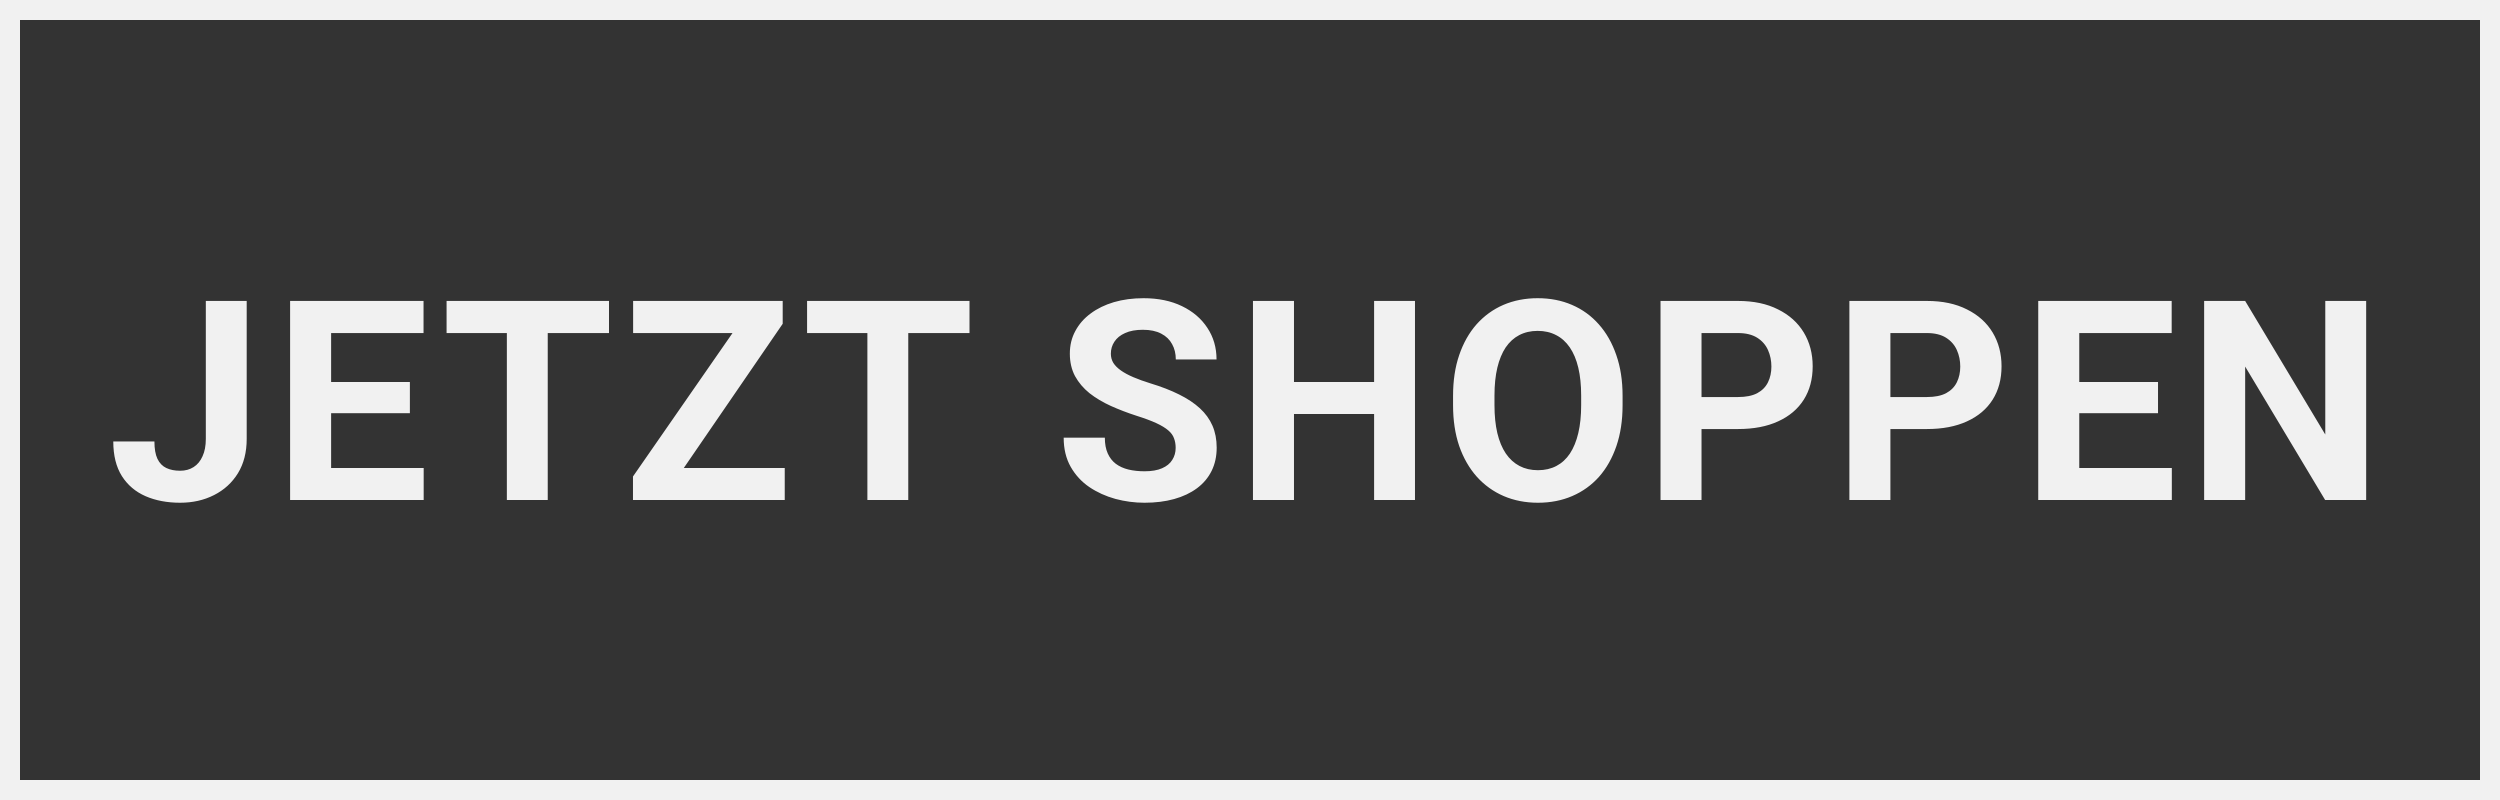 <svg width="125" height="40" viewBox="0 0 125 40" fill="none" xmlns="http://www.w3.org/2000/svg">
<rect x="0" y="0" width="125" height="40" fill="#333333" stroke="none"/>
<path d="M10.291 21.944V15.047H12.335V21.944C12.335 22.61 12.19 23.182 11.898 23.66C11.606 24.134 11.207 24.499 10.702 24.754C10.2 25.009 9.635 25.137 9.006 25.137C8.355 25.137 7.778 25.027 7.277 24.809C6.776 24.59 6.381 24.255 6.094 23.804C5.807 23.348 5.664 22.771 5.664 22.074H7.721C7.721 22.439 7.771 22.728 7.872 22.942C7.976 23.157 8.124 23.309 8.316 23.4C8.507 23.491 8.737 23.537 9.006 23.537C9.266 23.537 9.492 23.476 9.683 23.352C9.874 23.23 10.023 23.049 10.127 22.812C10.237 22.576 10.291 22.286 10.291 21.944ZM21.184 23.4V25H15.886V23.4H21.184ZM16.556 15.047V25H14.505V15.047H16.556ZM20.494 19.101V20.659H15.886V19.101H20.494ZM21.177 15.047V16.653H15.886V15.047H21.177ZM27.387 15.047V25H25.343V15.047H27.387ZM30.45 15.047V16.653H22.329V15.047H30.45ZM39.237 23.4V25H32.182V23.4H39.237ZM39.135 16.189L33.092 25H31.649V23.824L37.74 15.047H39.135V16.189ZM38.43 15.047V16.653H31.656V15.047H38.43ZM45.413 15.047V25H43.369V15.047H45.413ZM48.475 15.047V16.653H40.354V15.047H48.475ZM58.783 22.395C58.783 22.218 58.756 22.058 58.701 21.917C58.651 21.771 58.555 21.639 58.414 21.52C58.273 21.398 58.075 21.277 57.819 21.158C57.564 21.04 57.234 20.917 56.828 20.789C56.377 20.643 55.949 20.479 55.543 20.297C55.142 20.115 54.786 19.903 54.477 19.661C54.171 19.415 53.93 19.13 53.752 18.807C53.579 18.483 53.492 18.107 53.492 17.679C53.492 17.264 53.583 16.888 53.766 16.551C53.948 16.209 54.203 15.917 54.531 15.676C54.859 15.43 55.247 15.241 55.693 15.108C56.145 14.976 56.639 14.91 57.177 14.91C57.91 14.91 58.551 15.042 59.098 15.307C59.645 15.571 60.068 15.933 60.369 16.394C60.674 16.854 60.827 17.38 60.827 17.973H58.79C58.79 17.681 58.728 17.426 58.605 17.207C58.487 16.984 58.305 16.808 58.059 16.681C57.817 16.553 57.512 16.489 57.142 16.489C56.787 16.489 56.491 16.544 56.254 16.653C56.017 16.758 55.839 16.902 55.721 17.084C55.602 17.262 55.543 17.462 55.543 17.686C55.543 17.854 55.584 18.007 55.666 18.144C55.753 18.28 55.88 18.408 56.049 18.526C56.217 18.645 56.425 18.756 56.671 18.861C56.917 18.966 57.202 19.069 57.525 19.169C58.068 19.333 58.544 19.518 58.954 19.723C59.369 19.928 59.715 20.158 59.993 20.413C60.271 20.668 60.481 20.958 60.622 21.281C60.763 21.605 60.834 21.972 60.834 22.382C60.834 22.815 60.75 23.202 60.581 23.544C60.412 23.886 60.169 24.175 59.85 24.412C59.531 24.649 59.15 24.829 58.708 24.952C58.266 25.075 57.771 25.137 57.225 25.137C56.732 25.137 56.247 25.073 55.769 24.945C55.29 24.813 54.855 24.615 54.463 24.351C54.075 24.086 53.766 23.749 53.533 23.339C53.301 22.929 53.184 22.443 53.184 21.883H55.242C55.242 22.193 55.29 22.455 55.386 22.669C55.481 22.883 55.616 23.056 55.789 23.189C55.967 23.321 56.176 23.416 56.418 23.476C56.664 23.535 56.933 23.564 57.225 23.564C57.58 23.564 57.872 23.514 58.1 23.414C58.332 23.314 58.503 23.175 58.612 22.997C58.726 22.819 58.783 22.619 58.783 22.395ZM69.286 19.101V20.7H64.091V19.101H69.286ZM64.699 15.047V25H62.648V15.047H64.699ZM70.749 15.047V25H68.705V15.047H70.749ZM81.129 19.791V20.263C81.129 21.019 81.026 21.698 80.821 22.3C80.616 22.901 80.327 23.414 79.953 23.838C79.579 24.257 79.133 24.578 78.613 24.802C78.098 25.025 77.526 25.137 76.898 25.137C76.273 25.137 75.701 25.025 75.182 24.802C74.667 24.578 74.22 24.257 73.842 23.838C73.464 23.414 73.17 22.901 72.96 22.3C72.755 21.698 72.653 21.019 72.653 20.263V19.791C72.653 19.03 72.755 18.351 72.96 17.754C73.165 17.152 73.454 16.64 73.828 16.216C74.207 15.792 74.653 15.468 75.168 15.245C75.688 15.022 76.26 14.91 76.884 14.91C77.513 14.91 78.085 15.022 78.6 15.245C79.119 15.468 79.566 15.792 79.94 16.216C80.318 16.64 80.609 17.152 80.815 17.754C81.024 18.351 81.129 19.03 81.129 19.791ZM79.058 20.263V19.777C79.058 19.249 79.01 18.784 78.914 18.383C78.819 17.982 78.677 17.645 78.49 17.371C78.303 17.098 78.076 16.893 77.807 16.756C77.538 16.615 77.23 16.544 76.884 16.544C76.538 16.544 76.23 16.615 75.961 16.756C75.697 16.893 75.471 17.098 75.284 17.371C75.102 17.645 74.963 17.982 74.867 18.383C74.772 18.784 74.724 19.249 74.724 19.777V20.263C74.724 20.787 74.772 21.252 74.867 21.657C74.963 22.058 75.104 22.398 75.291 22.676C75.478 22.949 75.706 23.157 75.975 23.298C76.244 23.439 76.551 23.51 76.898 23.51C77.244 23.51 77.552 23.439 77.82 23.298C78.089 23.157 78.315 22.949 78.497 22.676C78.68 22.398 78.819 22.058 78.914 21.657C79.01 21.252 79.058 20.787 79.058 20.263ZM86.902 21.452H84.365V19.852H86.902C87.293 19.852 87.612 19.789 87.859 19.661C88.105 19.529 88.285 19.347 88.399 19.114C88.513 18.882 88.57 18.62 88.57 18.328C88.57 18.032 88.513 17.756 88.399 17.501C88.285 17.246 88.105 17.041 87.859 16.886C87.612 16.731 87.293 16.653 86.902 16.653H85.076V25H83.026V15.047H86.902C87.681 15.047 88.349 15.188 88.904 15.471C89.465 15.749 89.893 16.134 90.19 16.626C90.486 17.118 90.634 17.681 90.634 18.314C90.634 18.957 90.486 19.513 90.19 19.982C89.893 20.452 89.465 20.814 88.904 21.069C88.349 21.325 87.681 21.452 86.902 21.452ZM96.345 21.452H93.809V19.852H96.345C96.737 19.852 97.056 19.789 97.302 19.661C97.548 19.529 97.728 19.347 97.842 19.114C97.956 18.882 98.013 18.62 98.013 18.328C98.013 18.032 97.956 17.756 97.842 17.501C97.728 17.246 97.548 17.041 97.302 16.886C97.056 16.731 96.737 16.653 96.345 16.653H94.52V25H92.469V15.047H96.345C97.124 15.047 97.792 15.188 98.348 15.471C98.909 15.749 99.337 16.134 99.633 16.626C99.929 17.118 100.077 17.681 100.077 18.314C100.077 18.957 99.929 19.513 99.633 19.982C99.337 20.452 98.909 20.814 98.348 21.069C97.792 21.325 97.124 21.452 96.345 21.452ZM108.591 23.4V25H103.293V23.4H108.591ZM103.963 15.047V25H101.912V15.047H103.963ZM107.901 19.101V20.659H103.293V19.101H107.901ZM108.584 15.047V16.653H103.293V15.047H108.584ZM118.308 15.047V25H116.257L112.258 18.328V25H110.207V15.047H112.258L116.264 21.726V15.047H118.308Z" fill="#F1F1F1"/>
<path d="M0 0V-1H-1V0H0ZM125 0H126V-1H125V0ZM125 40V41H126V40H125ZM0 40H-1V41H0V40ZM0 1H125V-1H0V1ZM124 0V40H126V0H124ZM125 39H0V41H125V39ZM1 40V0H-1V40H1Z" fill="#F1F1F1"/>
</svg>
